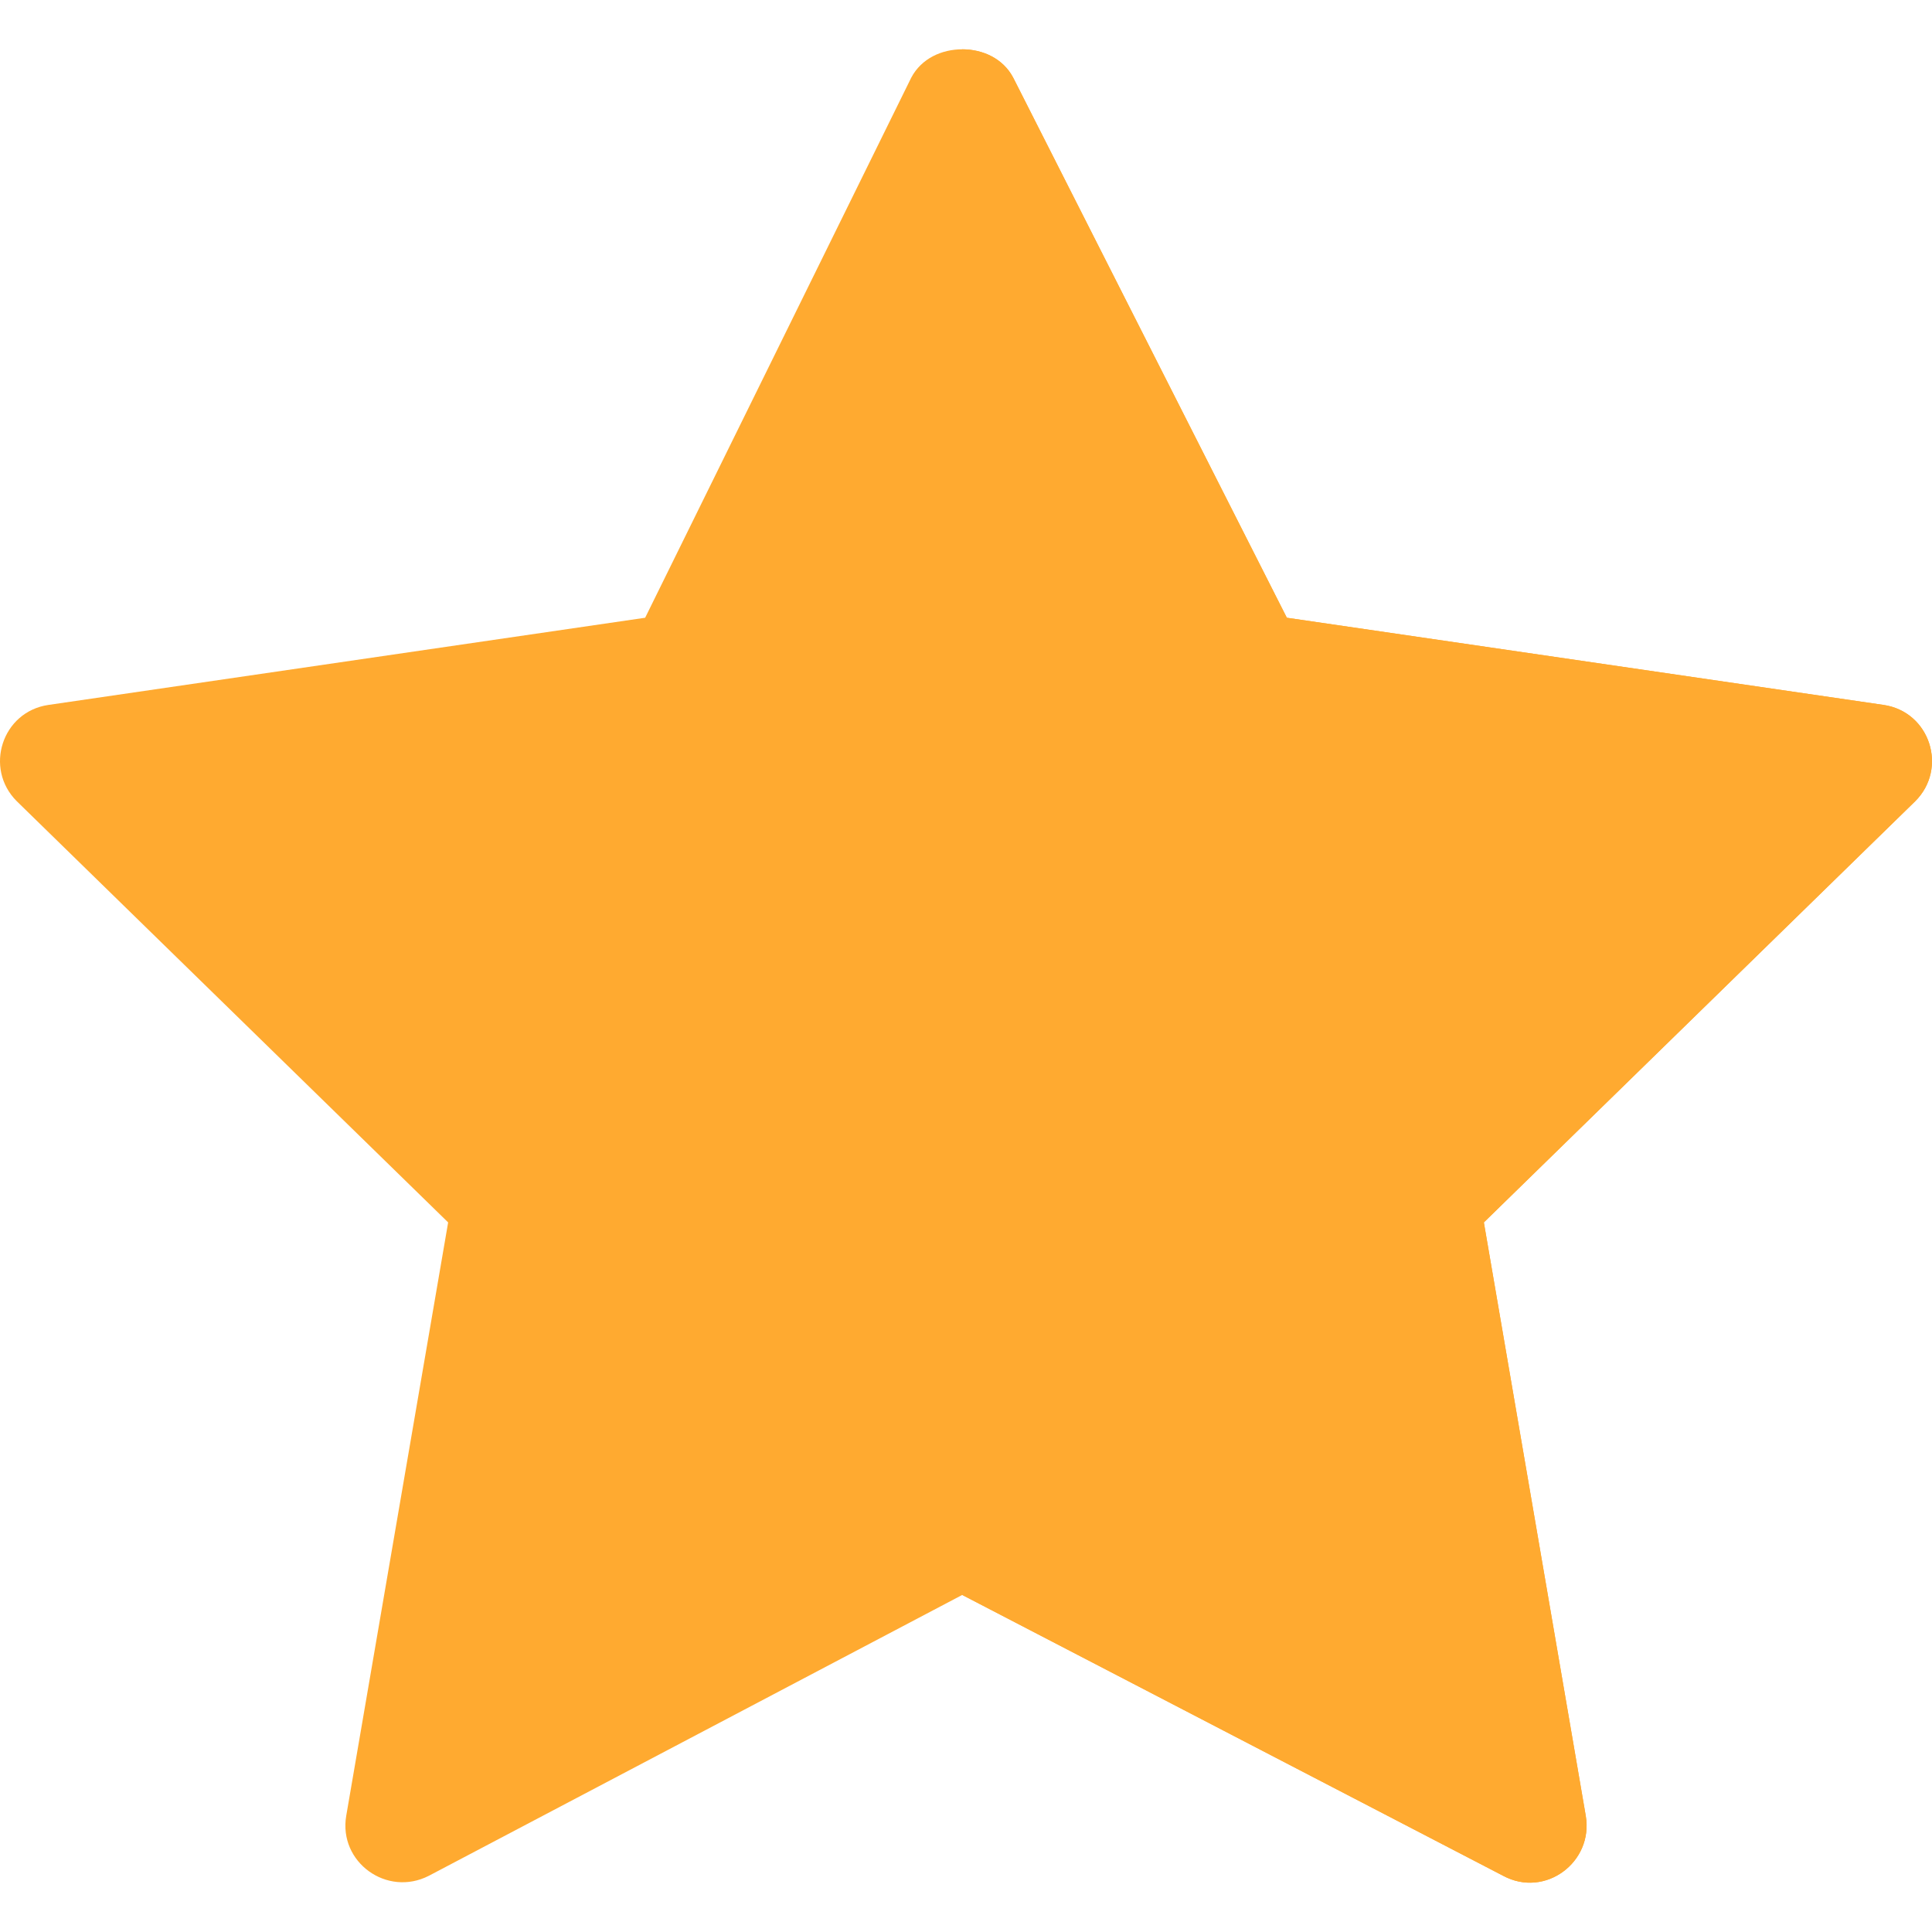<?xml version="1.0" encoding="iso-8859-1"?>
<!-- Generator: Adobe Illustrator 19.0.0, SVG Export Plug-In . SVG Version: 6.00 Build 0)  -->
<svg version="1.1" id="Capa_1" xmlns="http://www.w3.org/2000/svg" xmlns:xlink="http://www.w3.org/1999/xlink" x="0px" y="0px"
	 viewBox="0 0 511.999 511.999" style="enable-background:new 0 0 511.999 511.999;" xml:space="preserve">
<path style="fill:#ffaa30;" d="M499.167,186.812l-158.144-23.105L268.502,20.568c-2.7-5.1-8.103-7.502-13.503-7.502
	s-10.803,2.402-13.503,7.502l-70.522,143.14L12.832,186.812c-12.3,1.8-17.103,16.805-8.399,25.508l114.329,111.63L91.757,481.192
	c-2.103,12.304,10.799,21.607,21.905,15.905l141.337-74.421l143.338,74.421c11.107,6.002,24.007-3.601,21.905-15.905L393.238,323.95
	l114.329-111.63C516.27,203.616,511.467,188.612,499.167,186.812z"/>
<path style="fill:#ffaa30;" d="M507.566,212.32L393.238,323.95l27.004,157.242c2.103,12.304-10.799,21.907-21.905,15.905
	l-143.338-74.421V13.066c5.399,0,10.803,2.402,13.503,7.502l72.523,143.14l158.144,23.105
	C511.467,188.612,516.27,203.616,507.566,212.32z"/>
</svg>
